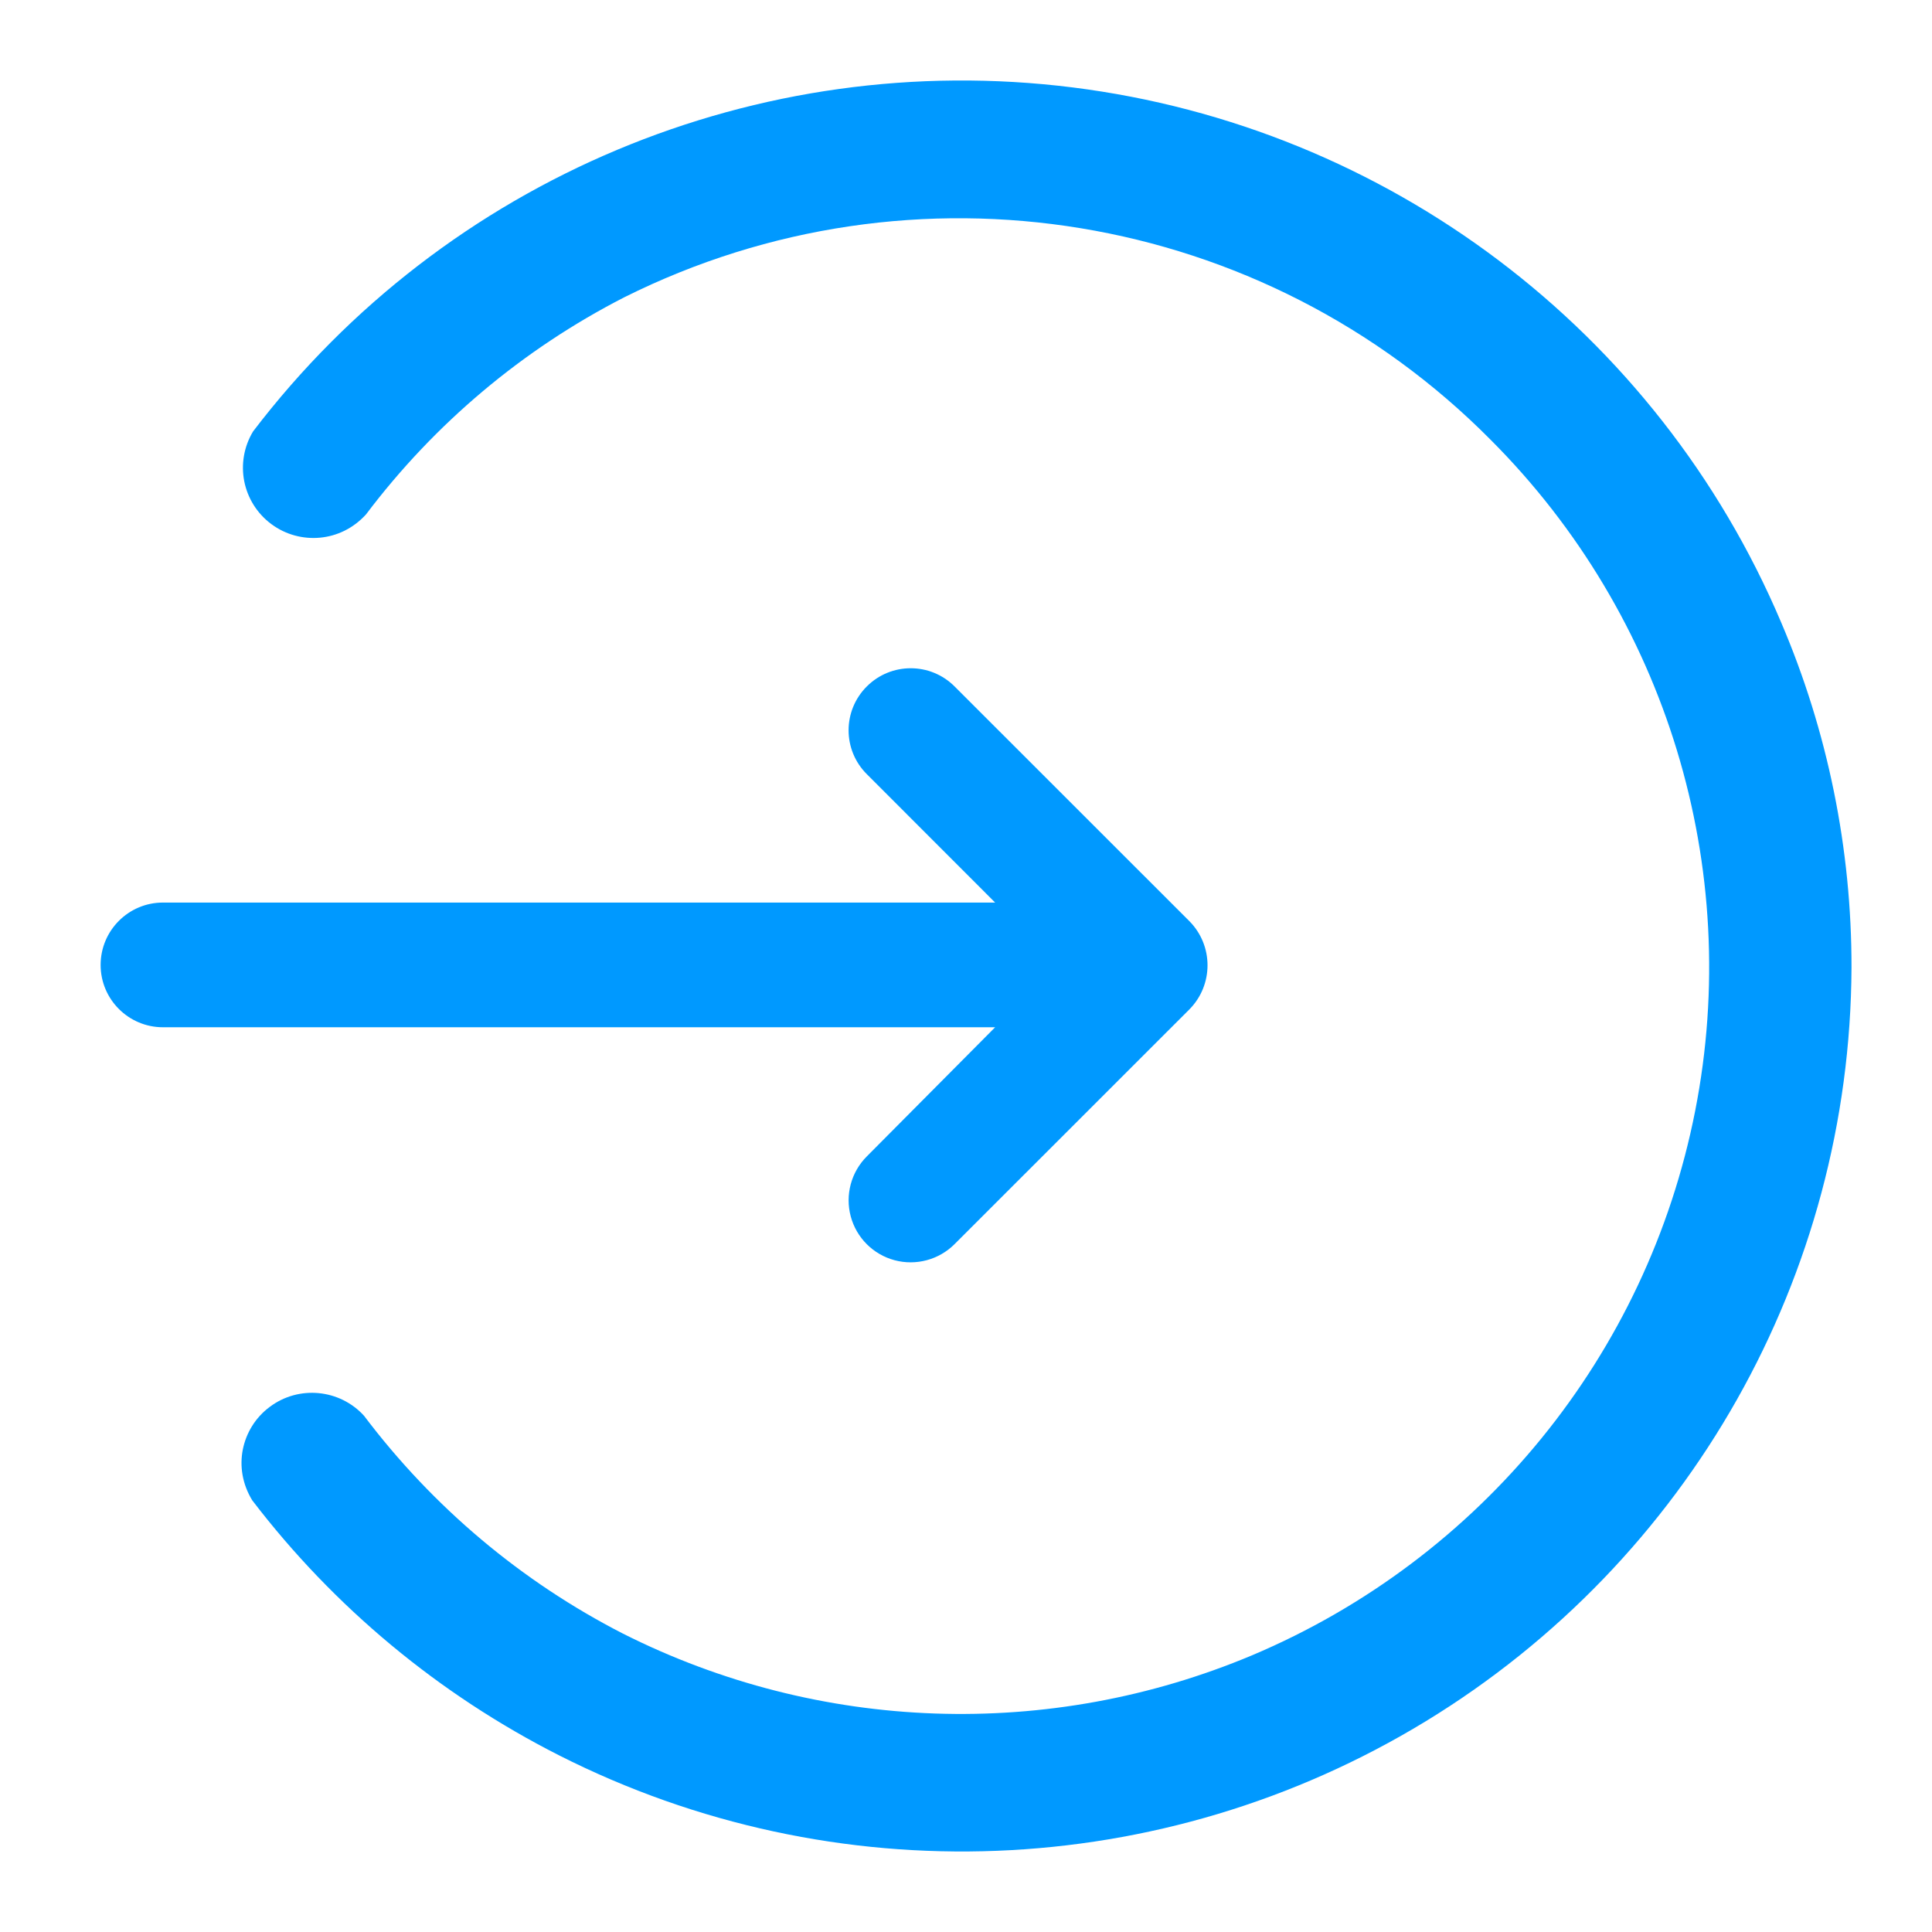 <?xml version="1.0" encoding="UTF-8"?>
<svg width="24px" height="24px" viewBox="0 0 24 24" version="1.1" xmlns="http://www.w3.org/2000/svg" xmlns:xlink="http://www.w3.org/1999/xlink">
    <title>编组</title>
    <g id="1-首页" stroke="none" stroke-width="1" fill="none" fill-rule="evenodd">
        <g id="1.1-首页-导航栏SP-登录前" transform="translate(-225, -448)" fill="#0099FF">
            <g id="编组-5" transform="translate(201, 436)">
                <g id="编组-8" transform="translate(17, 13)" fill-rule="nonzero">
                    <g id="编组" transform="translate(7, -1)">
                        <g id="登录注册" transform="translate(12, 12) scale(-1, 1) translate(-12, -12)">
                            <path d="M18.518,14.365 C18.323,14.56 18.247,14.844 18.318,15.11 C18.389,15.376 18.597,15.584 18.863,15.655 C19.129,15.726 19.413,15.65 19.608,15.455 L22.523,12.541 C22.826,12.237 22.826,11.745 22.523,11.441 L19.608,8.527 C19.307,8.226 18.819,8.226 18.518,8.527 C18.216,8.828 18.216,9.316 18.518,9.617 L20.112,11.212 L9.774,11.212 C9.347,11.212 9,11.559 9,11.987 C9,12.414 9.347,12.761 9.774,12.761 L20.112,12.761 L18.518,14.365 Z" id="路径" transform="translate(15.875, 11.991) scale(-1, 1) translate(-15.875, -11.991)"></path>
                            <path d="M11.325,1.086 C7.414,0.596 3.538,2.22 1.144,5.359 C1.028,5.551 0.994,5.771 1.034,5.978 C1.075,6.184 1.189,6.375 1.37,6.51 C1.55,6.644 1.767,6.699 1.977,6.679 C2.186,6.659 2.389,6.564 2.547,6.39 C3.399,5.26 4.496,4.338 5.755,3.693 C7.552,2.795 9.537,2.524 11.425,2.835 C13.313,3.146 15.105,4.038 16.518,5.464 C18.701,7.649 19.653,10.773 19.058,13.8 C18.463,16.827 16.4,19.361 13.553,20.563 C11.034,21.621 8.177,21.523 5.738,20.293 C4.478,19.647 3.381,18.725 2.522,17.587 C2.371,17.421 2.168,17.326 1.959,17.306 C1.749,17.286 1.532,17.341 1.352,17.476 C1.171,17.61 1.057,17.802 1.016,18.008 C0.976,18.214 1.01,18.435 1.133,18.637 C2.149,19.966 3.452,21.049 4.946,21.806 C8.365,23.537 12.438,23.377 15.71,21.383 C18.982,19.388 20.984,15.845 21,12.02 C21.002,10.545 20.705,9.085 20.125,7.729 C18.589,4.108 15.236,1.577 11.325,1.086 Z" id="路径" transform="translate(11, 12) scale(-1, 1) translate(-11, -12)"></path>
                        </g>
                    </g>
                </g>
            </g>
        </g>
    </g>
</svg>